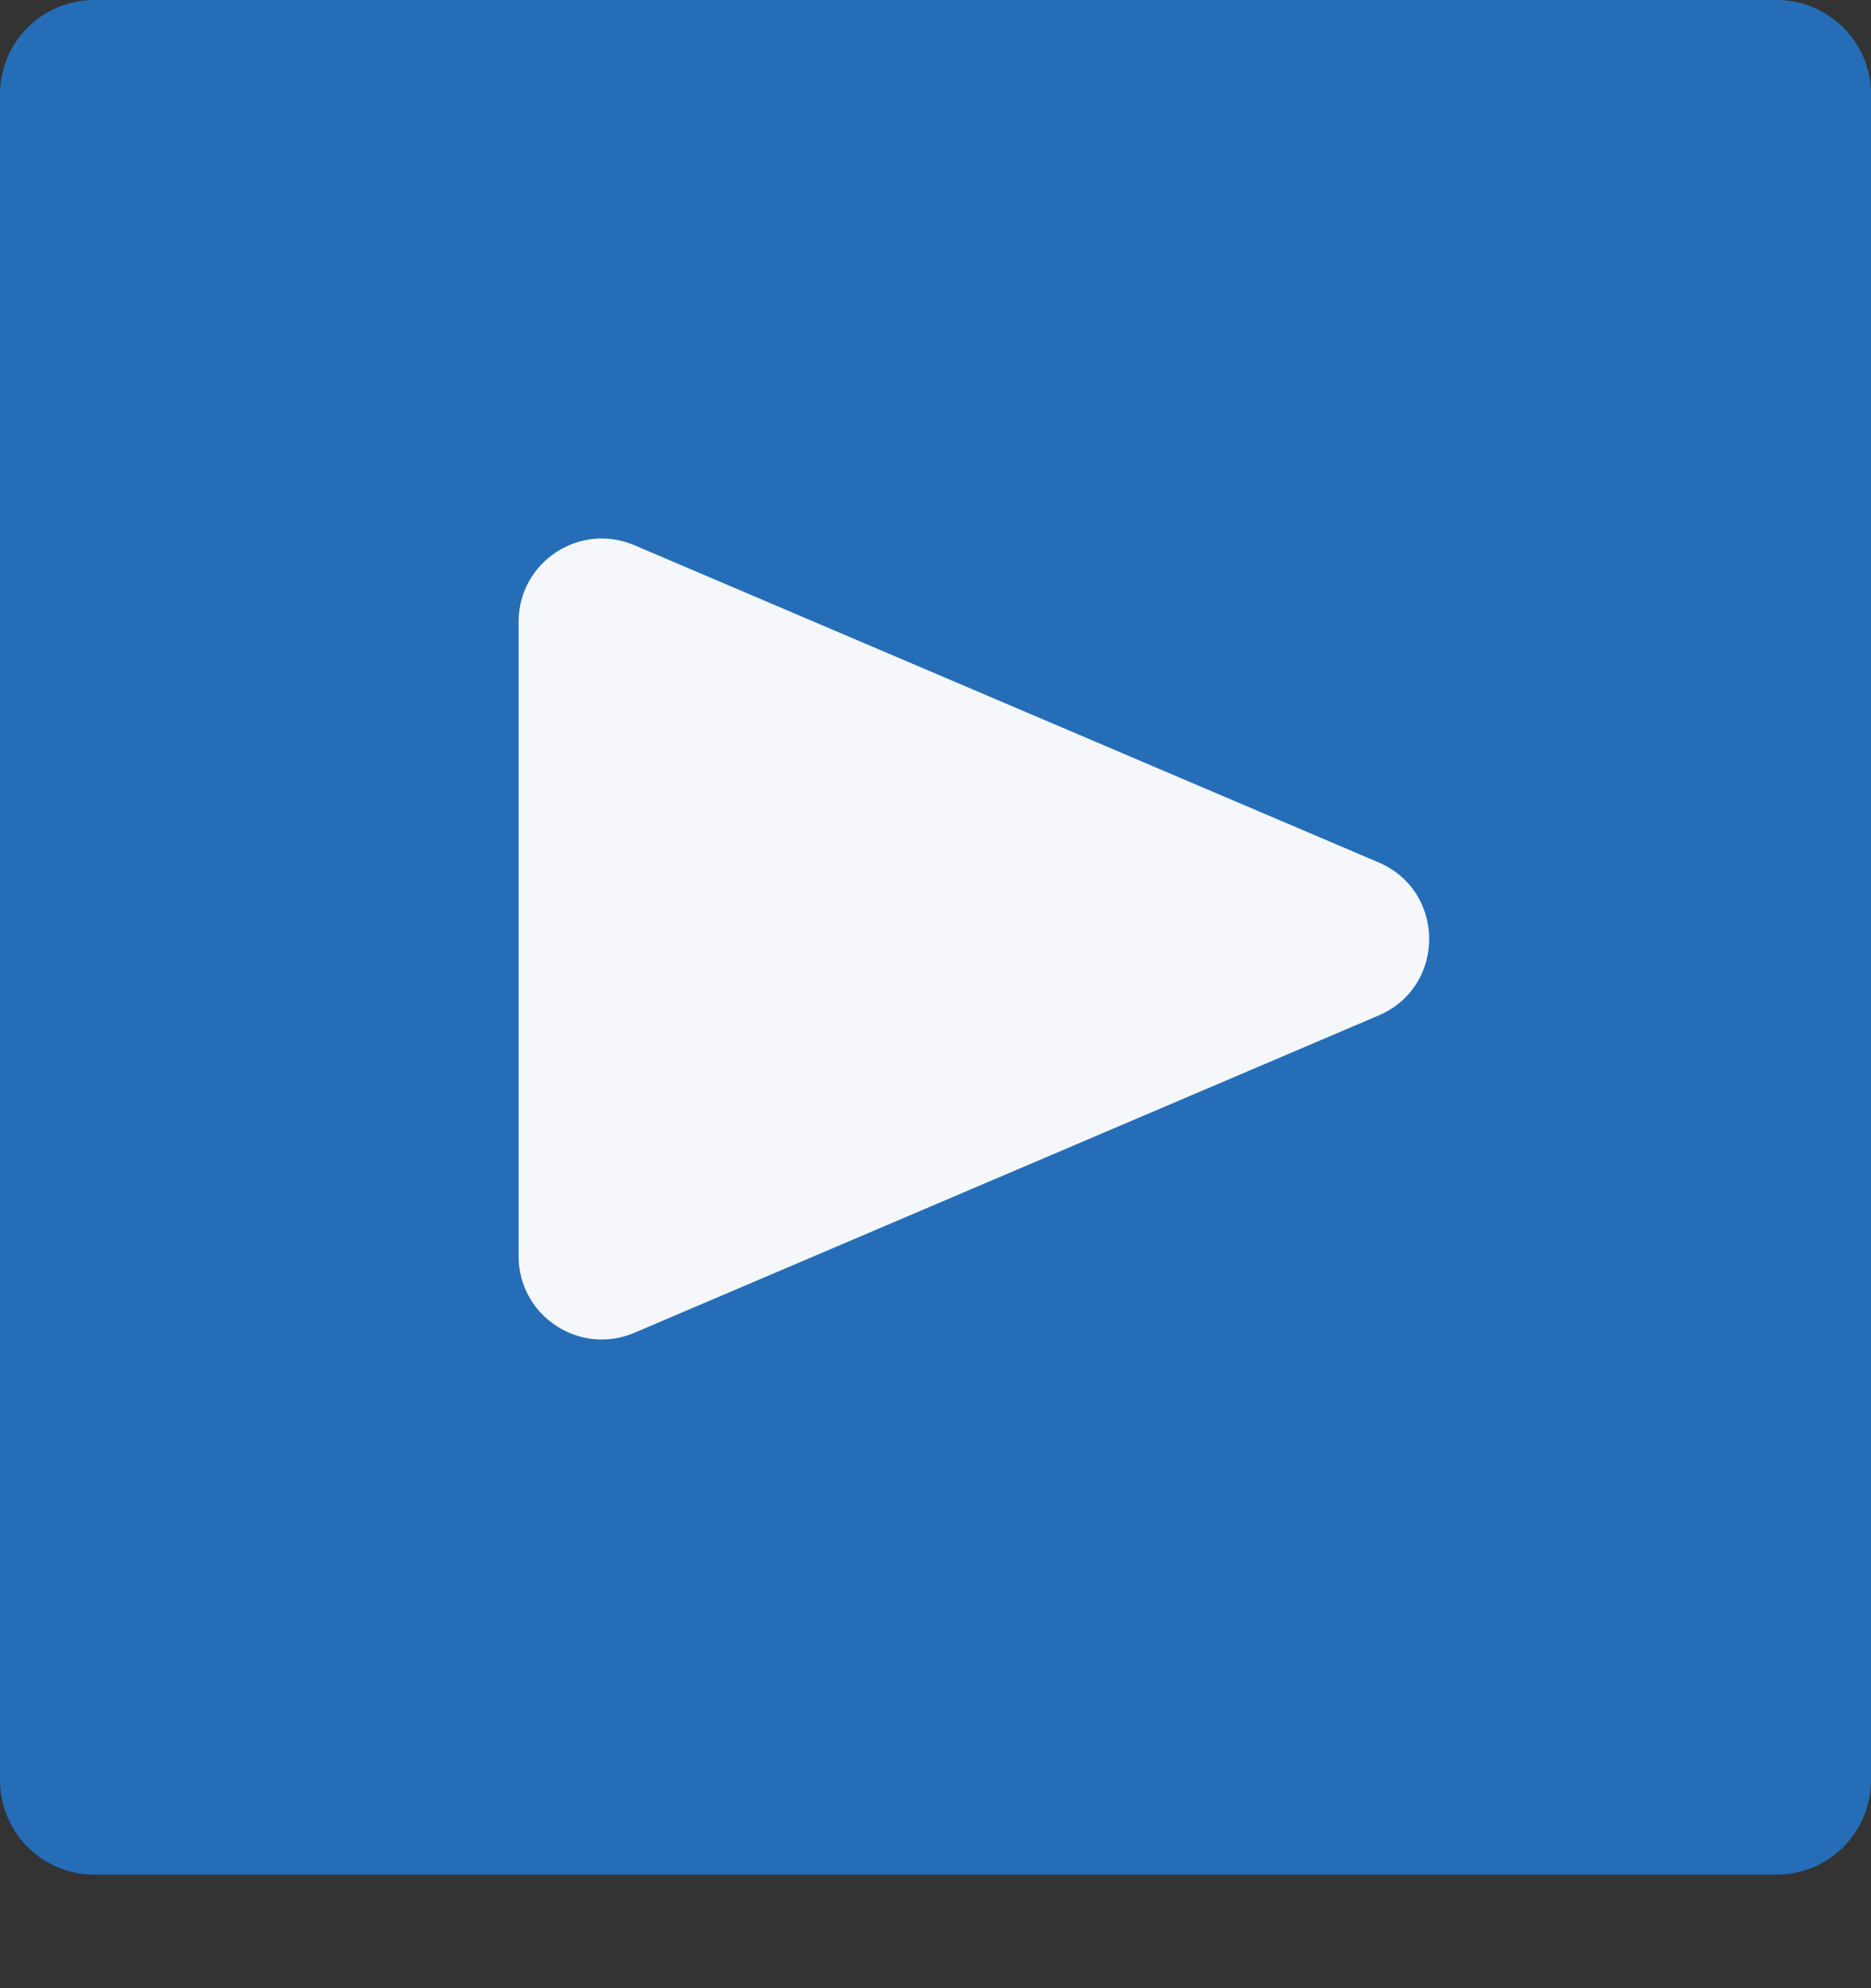 <svg width="16" height="17" viewBox="0 0 16 17" fill="none" xmlns="http://www.w3.org/2000/svg">
<rect x="0" y="0" width="16" height="17" fill="#333333" stroke="none"/>
<path d="M15.194 0H0.806C0.361 0 0 0.361 0 0.806V15.222C0 15.668 0.361 16.029 0.806 16.029H15.194C15.639 16.029 16 15.668 16 15.222V0.806C16 0.361 15.639 0 15.194 0Z" fill="#256EB7"/>
<path d="M11.789 8.683C12.366 8.437 12.366 7.62 11.789 7.374L5.425 4.662C4.956 4.462 4.435 4.806 4.435 5.316V10.742C4.435 11.251 4.956 11.596 5.425 11.396L11.789 8.683Z" fill="#F5F7FA"/>
</svg>
